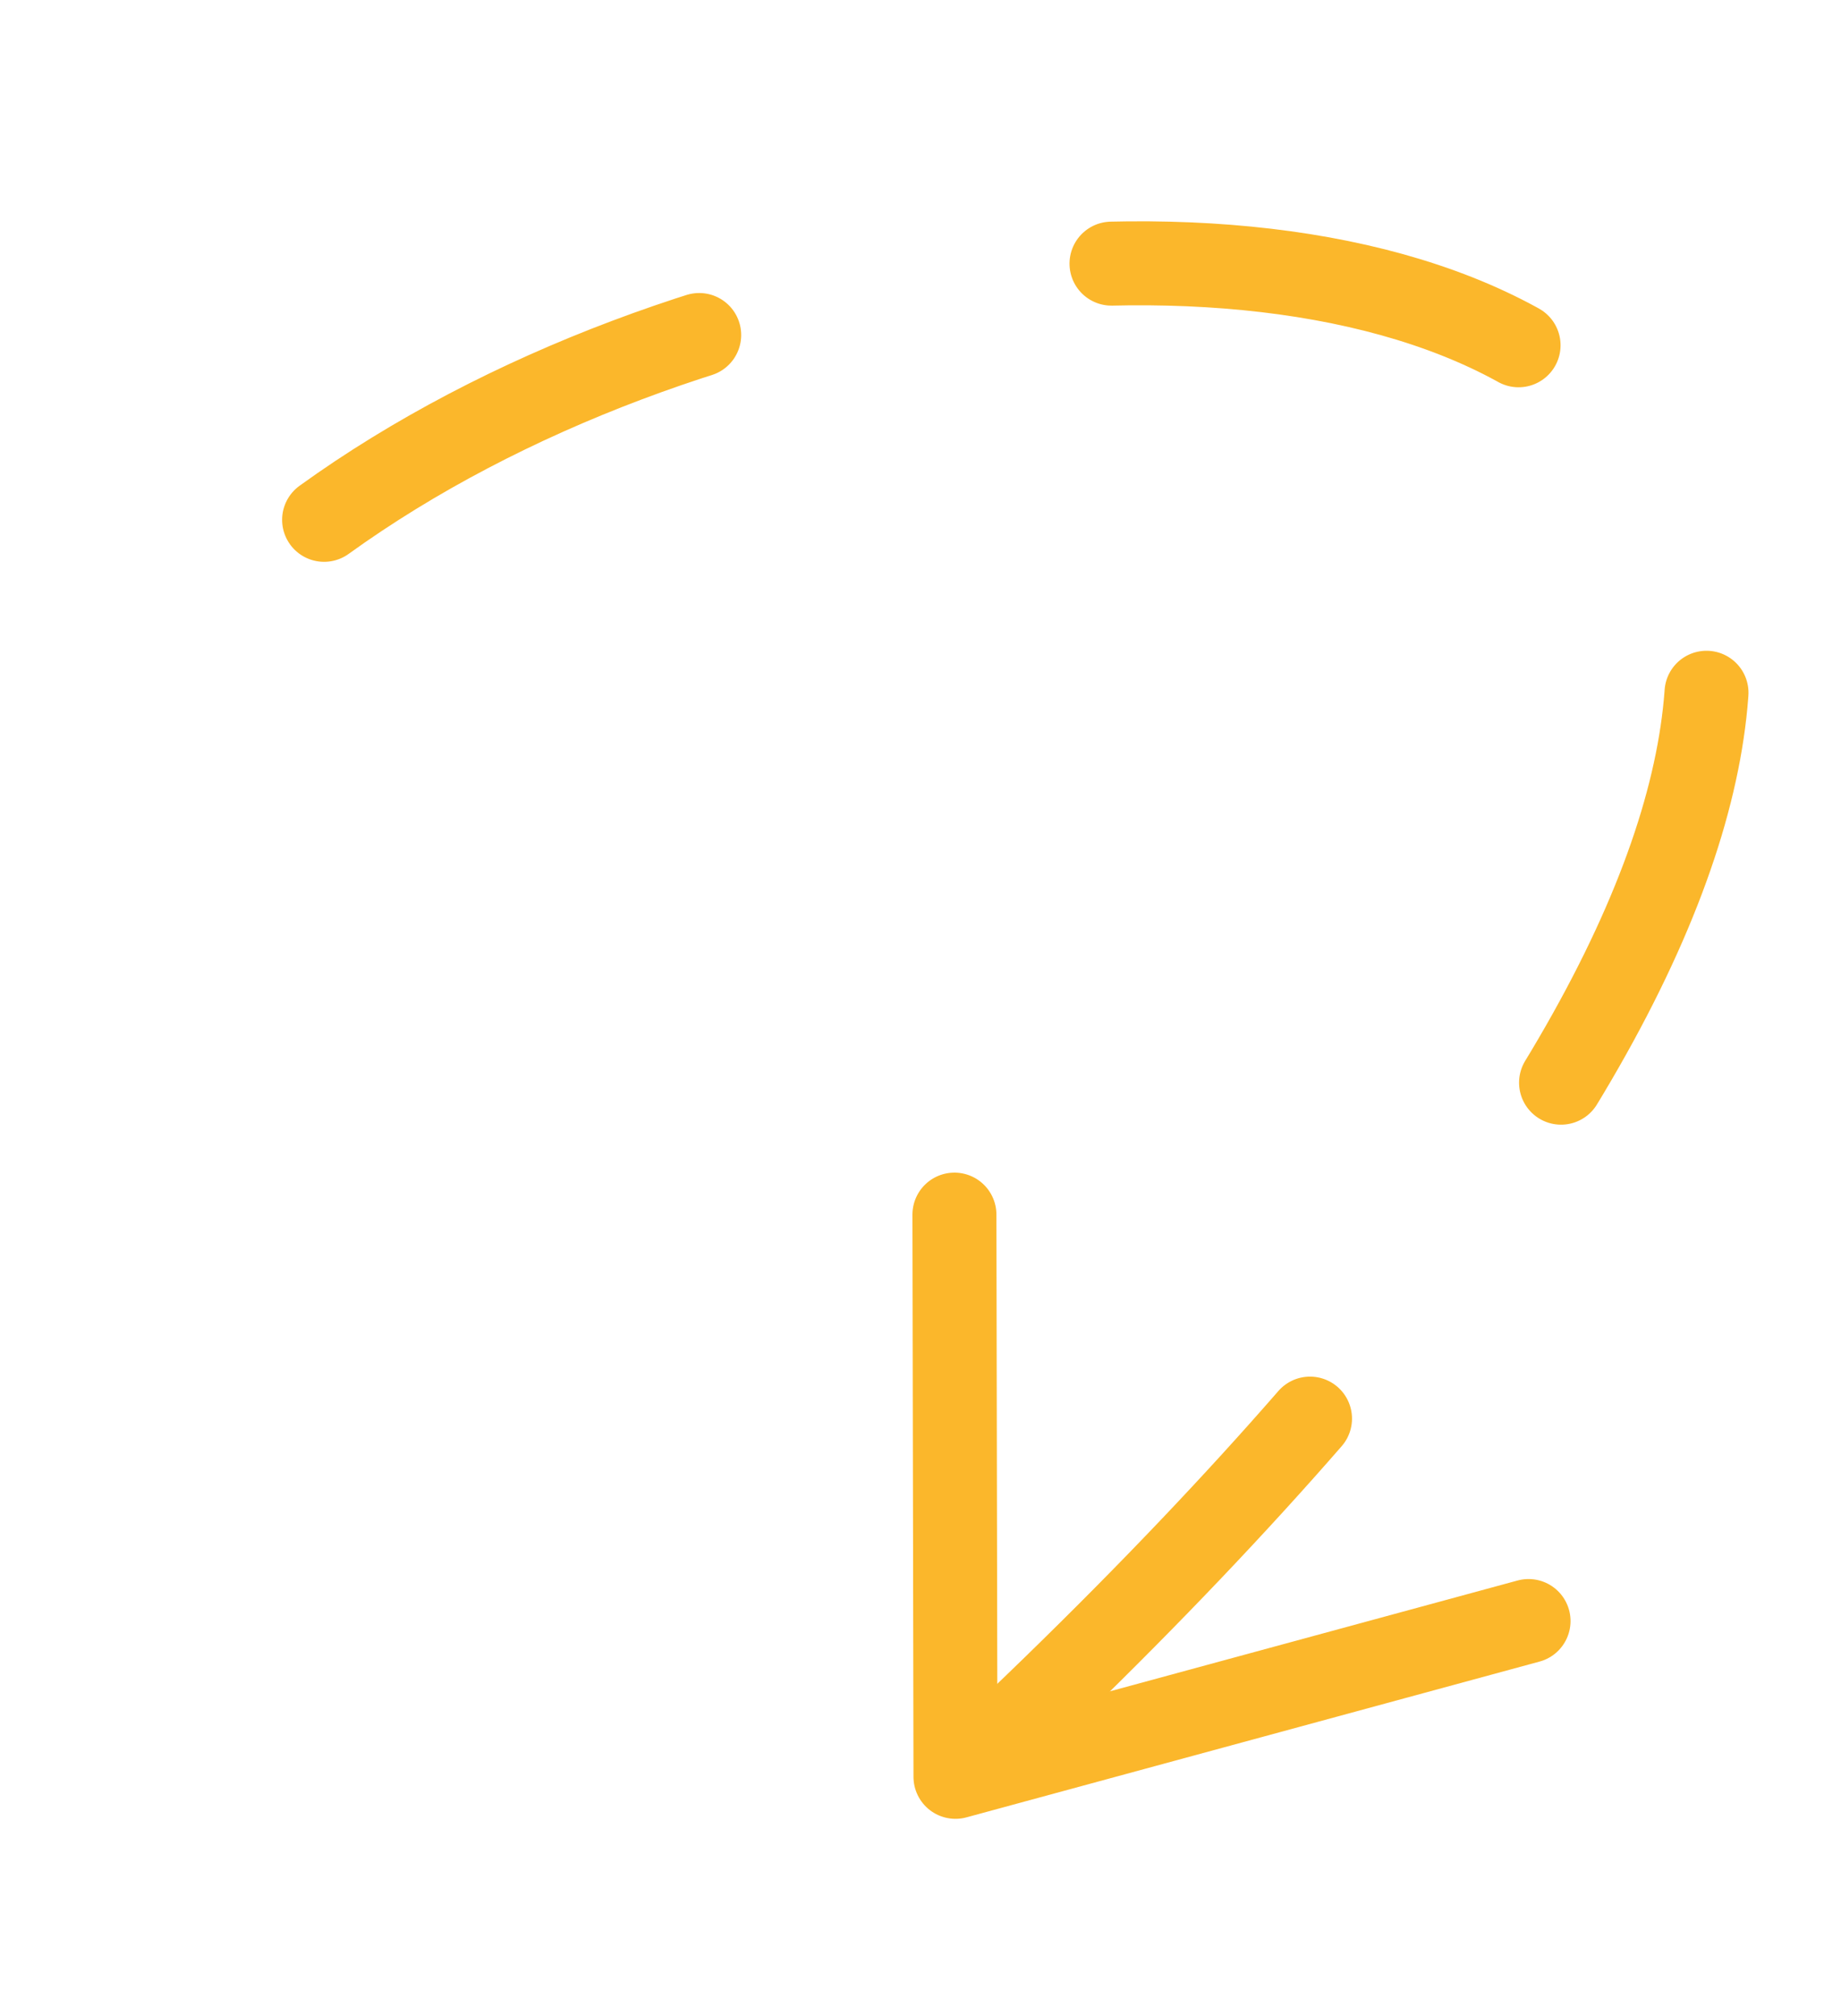 <svg xmlns="http://www.w3.org/2000/svg" width="43.85" height="48.006" viewBox="0 0 43.85 48.006">
  <g id="Group_37269" data-name="Group 37269" transform="translate(-226.53 -79.984) rotate(14)">
    <path id="Path_47606" data-name="Path 47606" d="M0,0,13.223,5.019,5.377,15.865" transform="matrix(-0.643, 0.766, -0.766, -0.643, 283.816, 51.453)" fill="none" stroke="#fbb72b" stroke-linecap="round" stroke-linejoin="round" stroke-width="2"/>
    <path id="Path_55053" data-name="Path 55053" d="M249.636,32.949C263.257,16.828,301.3,12.2,271.9,57.827" fill="none" stroke="#fbb72b" stroke-linecap="round" stroke-width="2" stroke-dasharray="10"/>
  </g>
</svg>
